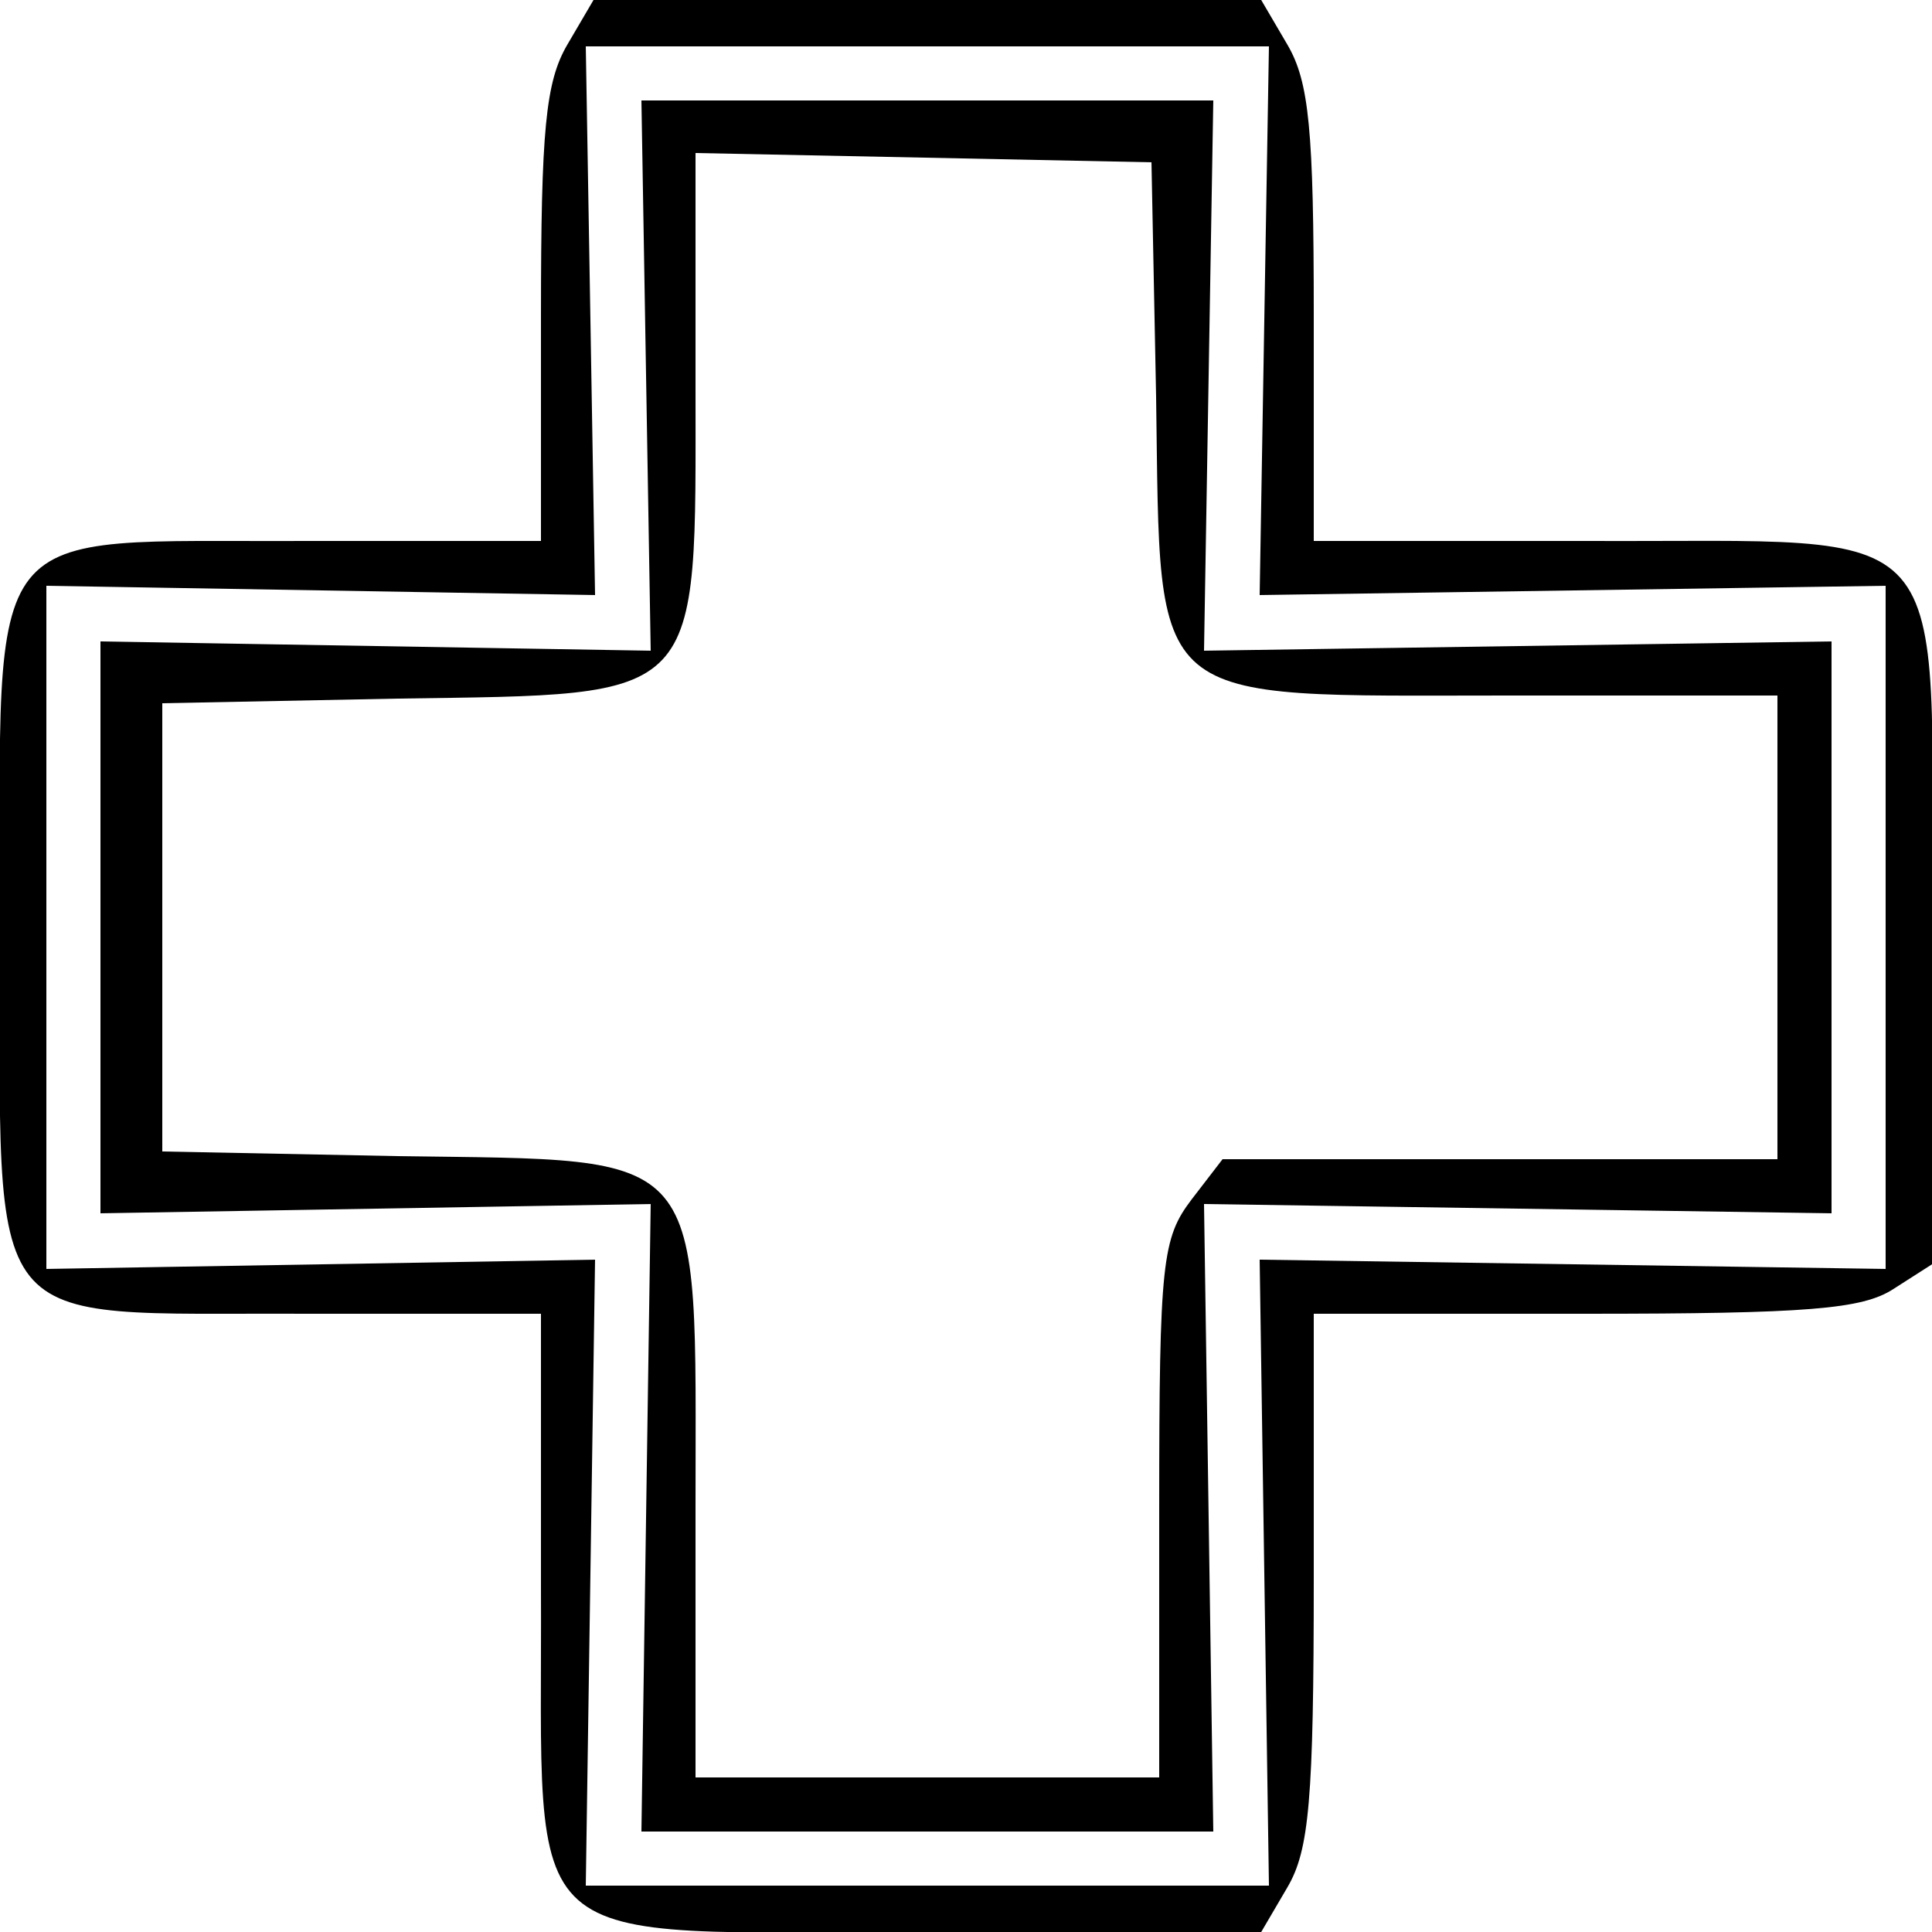 <?xml version="1.0" standalone="no"?>
<!DOCTYPE svg PUBLIC "-//W3C//DTD SVG 20010904//EN"
 "http://www.w3.org/TR/2001/REC-SVG-20010904/DTD/svg10.dtd">
<svg version="1.0" xmlns="http://www.w3.org/2000/svg"
 width="125pt" height="125pt" viewBox="0 0 125 125"
 preserveAspectRatio="xMidYMid meet">
<g transform="translate(0,125) scale(0.1,-0.1)"
fill="#000000" stroke="none">
<path d="M367 1221 c-14 -24 -17 -55 -17 -175 l0 -146 -152 0 c-213 -1 -198
19 -198 -250 0 -269 -15 -249 198 -250 l152 0 0 -177 c1 -242 -21 -223 252
-223 l214 0 17 29 c14 24 17 56 17 200 l0 171 175 0 c145 0 180 3 200 16 l25
16 0 215 c0 274 20 252 -222 253 l-178 0 0 146 c0 120 -3 151 -17 175 l-17 29
-216 0 -216 0 -17 -29z m451 -178 l-3 -178 203 3 202 3 0 -221 0 -221 -202 3
-203 3 3 -203 3 -202 -221 0 -221 0 3 202 3 203 -177 -3 -178 -3 0 221 0 221
178 -3 177 -3 -3 178 -3 177 221 0 221 0 -3 -177z"/>
<path d="M418 1007 l3 -178 -178 3 -178 3 0 -185 0 -185 178 3 178 3 -3 -203
-3 -203 185 0 185 0 -3 203 -3 203 203 -3 203 -3 0 185 0 185 -203 -3 -203 -3
3 178 3 178 -185 0 -185 0 3 -178z m330 -14 c3 -203 -8 -193 228 -193 l174 0
0 -150 0 -150 -179 0 -180 0 -20 -26 c-19 -25 -21 -40 -21 -200 l0 -174 -150
0 -150 0 0 174 c0 236 10 225 -193 228 l-152 3 0 145 0 145 152 3 c200 3 193
-4 193 204 l0 149 148 -3 147 -3 3 -152z"/>
</g>
</svg>
